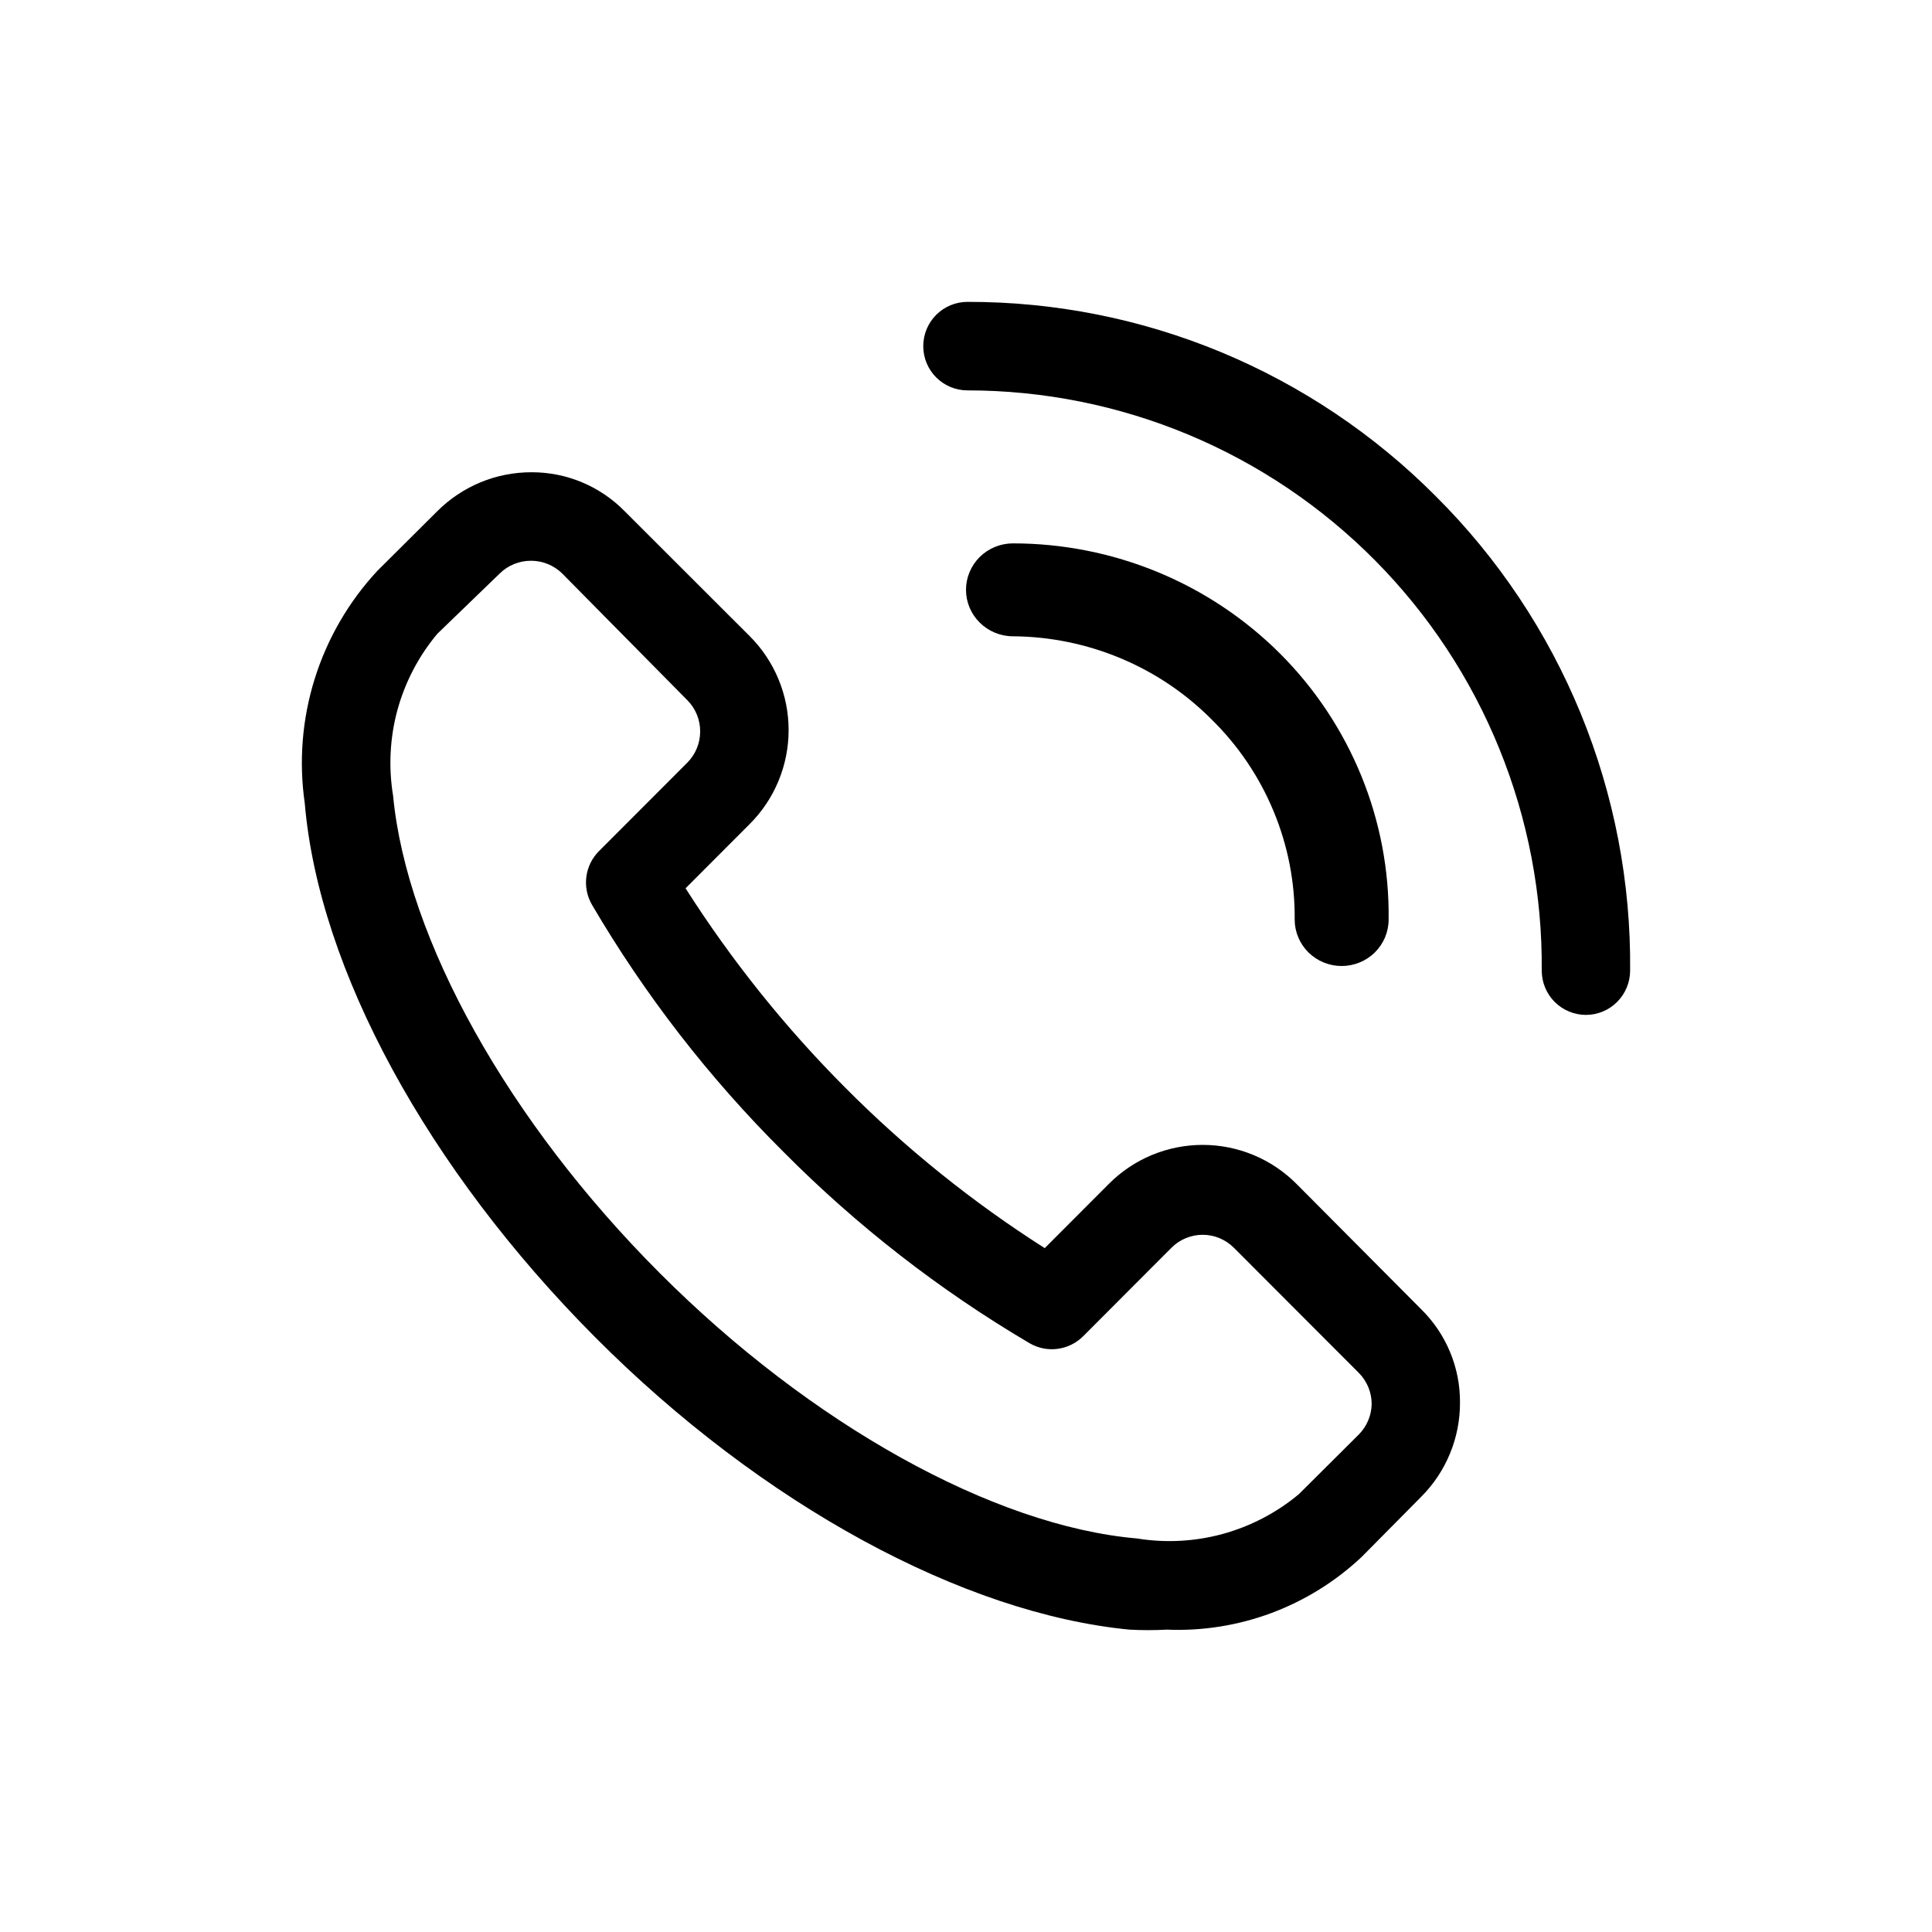 <svg width="32" height="32" viewBox="0 0 32 32" fill="none" xmlns="http://www.w3.org/2000/svg">
<path d="M21.475 19.61C21.271 19.405 21.029 19.242 20.762 19.131C20.495 19.02 20.209 18.963 19.92 18.963C19.631 18.963 19.345 19.02 19.078 19.131C18.811 19.242 18.569 19.405 18.365 19.61L17.304 20.673C16.11 19.913 15.003 19.023 14.004 18.019C13.004 17.017 12.116 15.908 11.355 14.713L12.416 13.65C12.621 13.446 12.783 13.203 12.894 12.936C13.005 12.668 13.062 12.382 13.062 12.092C13.062 11.803 13.005 11.516 12.894 11.249C12.783 10.982 12.621 10.739 12.416 10.535L10.346 8.467C10.145 8.262 9.904 8.099 9.639 7.988C9.374 7.877 9.089 7.821 8.802 7.822C8.512 7.822 8.226 7.878 7.958 7.989C7.691 8.1 7.448 8.262 7.243 8.467L6.248 9.457C5.774 9.968 5.42 10.579 5.212 11.245C5.004 11.911 4.948 12.615 5.048 13.306C5.282 16.055 7.082 19.361 9.855 22.146C12.629 24.932 15.965 26.728 18.709 26.992C18.914 27.003 19.119 27.003 19.324 26.992C19.914 27.017 20.504 26.923 21.058 26.717C21.612 26.51 22.12 26.195 22.551 25.79L23.538 24.793C23.743 24.588 23.906 24.344 24.016 24.076C24.127 23.808 24.183 23.521 24.182 23.231C24.184 22.943 24.128 22.658 24.017 22.392C23.907 22.127 23.744 21.886 23.538 21.684L21.475 19.61ZM22.507 23.759L21.512 24.749C21.144 25.056 20.714 25.28 20.252 25.407C19.79 25.533 19.306 25.559 18.834 25.482C16.456 25.276 13.426 23.59 10.924 21.083C8.421 18.576 6.738 15.563 6.511 13.181C6.433 12.707 6.457 12.222 6.583 11.759C6.71 11.296 6.935 10.866 7.243 10.498L8.275 9.501C8.343 9.433 8.424 9.379 8.513 9.343C8.603 9.306 8.698 9.288 8.794 9.288C8.891 9.288 8.986 9.306 9.075 9.343C9.164 9.379 9.246 9.433 9.314 9.501L11.385 11.598C11.521 11.735 11.597 11.921 11.597 12.114C11.597 12.308 11.521 12.494 11.385 12.631L9.921 14.097C9.807 14.211 9.733 14.36 9.712 14.521C9.691 14.681 9.723 14.844 9.804 14.984C10.68 16.479 11.745 17.853 12.973 19.075C14.192 20.304 15.564 21.371 17.055 22.249C17.195 22.33 17.358 22.363 17.518 22.341C17.678 22.32 17.827 22.246 17.941 22.132L19.404 20.666C19.541 20.529 19.727 20.452 19.92 20.452C20.113 20.452 20.299 20.529 20.436 20.666L22.507 22.74C22.575 22.808 22.628 22.89 22.665 22.979C22.701 23.068 22.72 23.164 22.719 23.261C22.714 23.448 22.638 23.626 22.507 23.759ZM23.78 8.218C22.763 7.196 21.554 6.385 20.223 5.832C18.892 5.28 17.465 4.997 16.024 5C15.83 5 15.644 5.077 15.506 5.215C15.369 5.352 15.292 5.539 15.292 5.733C15.292 5.928 15.369 6.114 15.506 6.251C15.644 6.389 15.83 6.466 16.024 6.466C17.28 6.466 18.523 6.715 19.683 7.199C20.842 7.683 21.894 8.392 22.779 9.286C23.663 10.179 24.362 11.239 24.835 12.405C25.308 13.57 25.547 14.818 25.536 16.076C25.536 16.271 25.613 16.457 25.75 16.595C25.888 16.732 26.074 16.81 26.268 16.81C26.462 16.81 26.648 16.732 26.785 16.595C26.922 16.457 27 16.271 27 16.076C27.014 14.618 26.736 13.171 26.183 11.821C25.63 10.472 24.813 9.246 23.78 8.218Z" fill="black"/>
<path d="M20.067 11.915C20.509 12.349 20.858 12.866 21.094 13.435C21.331 14.005 21.45 14.615 21.444 15.231C21.444 15.435 21.526 15.63 21.672 15.775C21.818 15.919 22.015 16 22.222 16C22.428 16 22.626 15.919 22.772 15.775C22.918 15.63 23 15.435 23 15.231C23.01 14.416 22.857 13.608 22.548 12.852C22.24 12.097 21.784 11.409 21.205 10.829C20.626 10.25 19.937 9.79 19.177 9.476C18.417 9.162 17.601 9 16.778 9C16.572 9 16.374 9.081 16.228 9.225C16.082 9.37 16 9.565 16 9.769C16 9.973 16.082 10.169 16.228 10.313C16.374 10.457 16.572 10.539 16.778 10.539C17.391 10.543 17.997 10.667 18.561 10.903C19.126 11.139 19.637 11.483 20.067 11.915Z" fill="black"/>
</svg>
